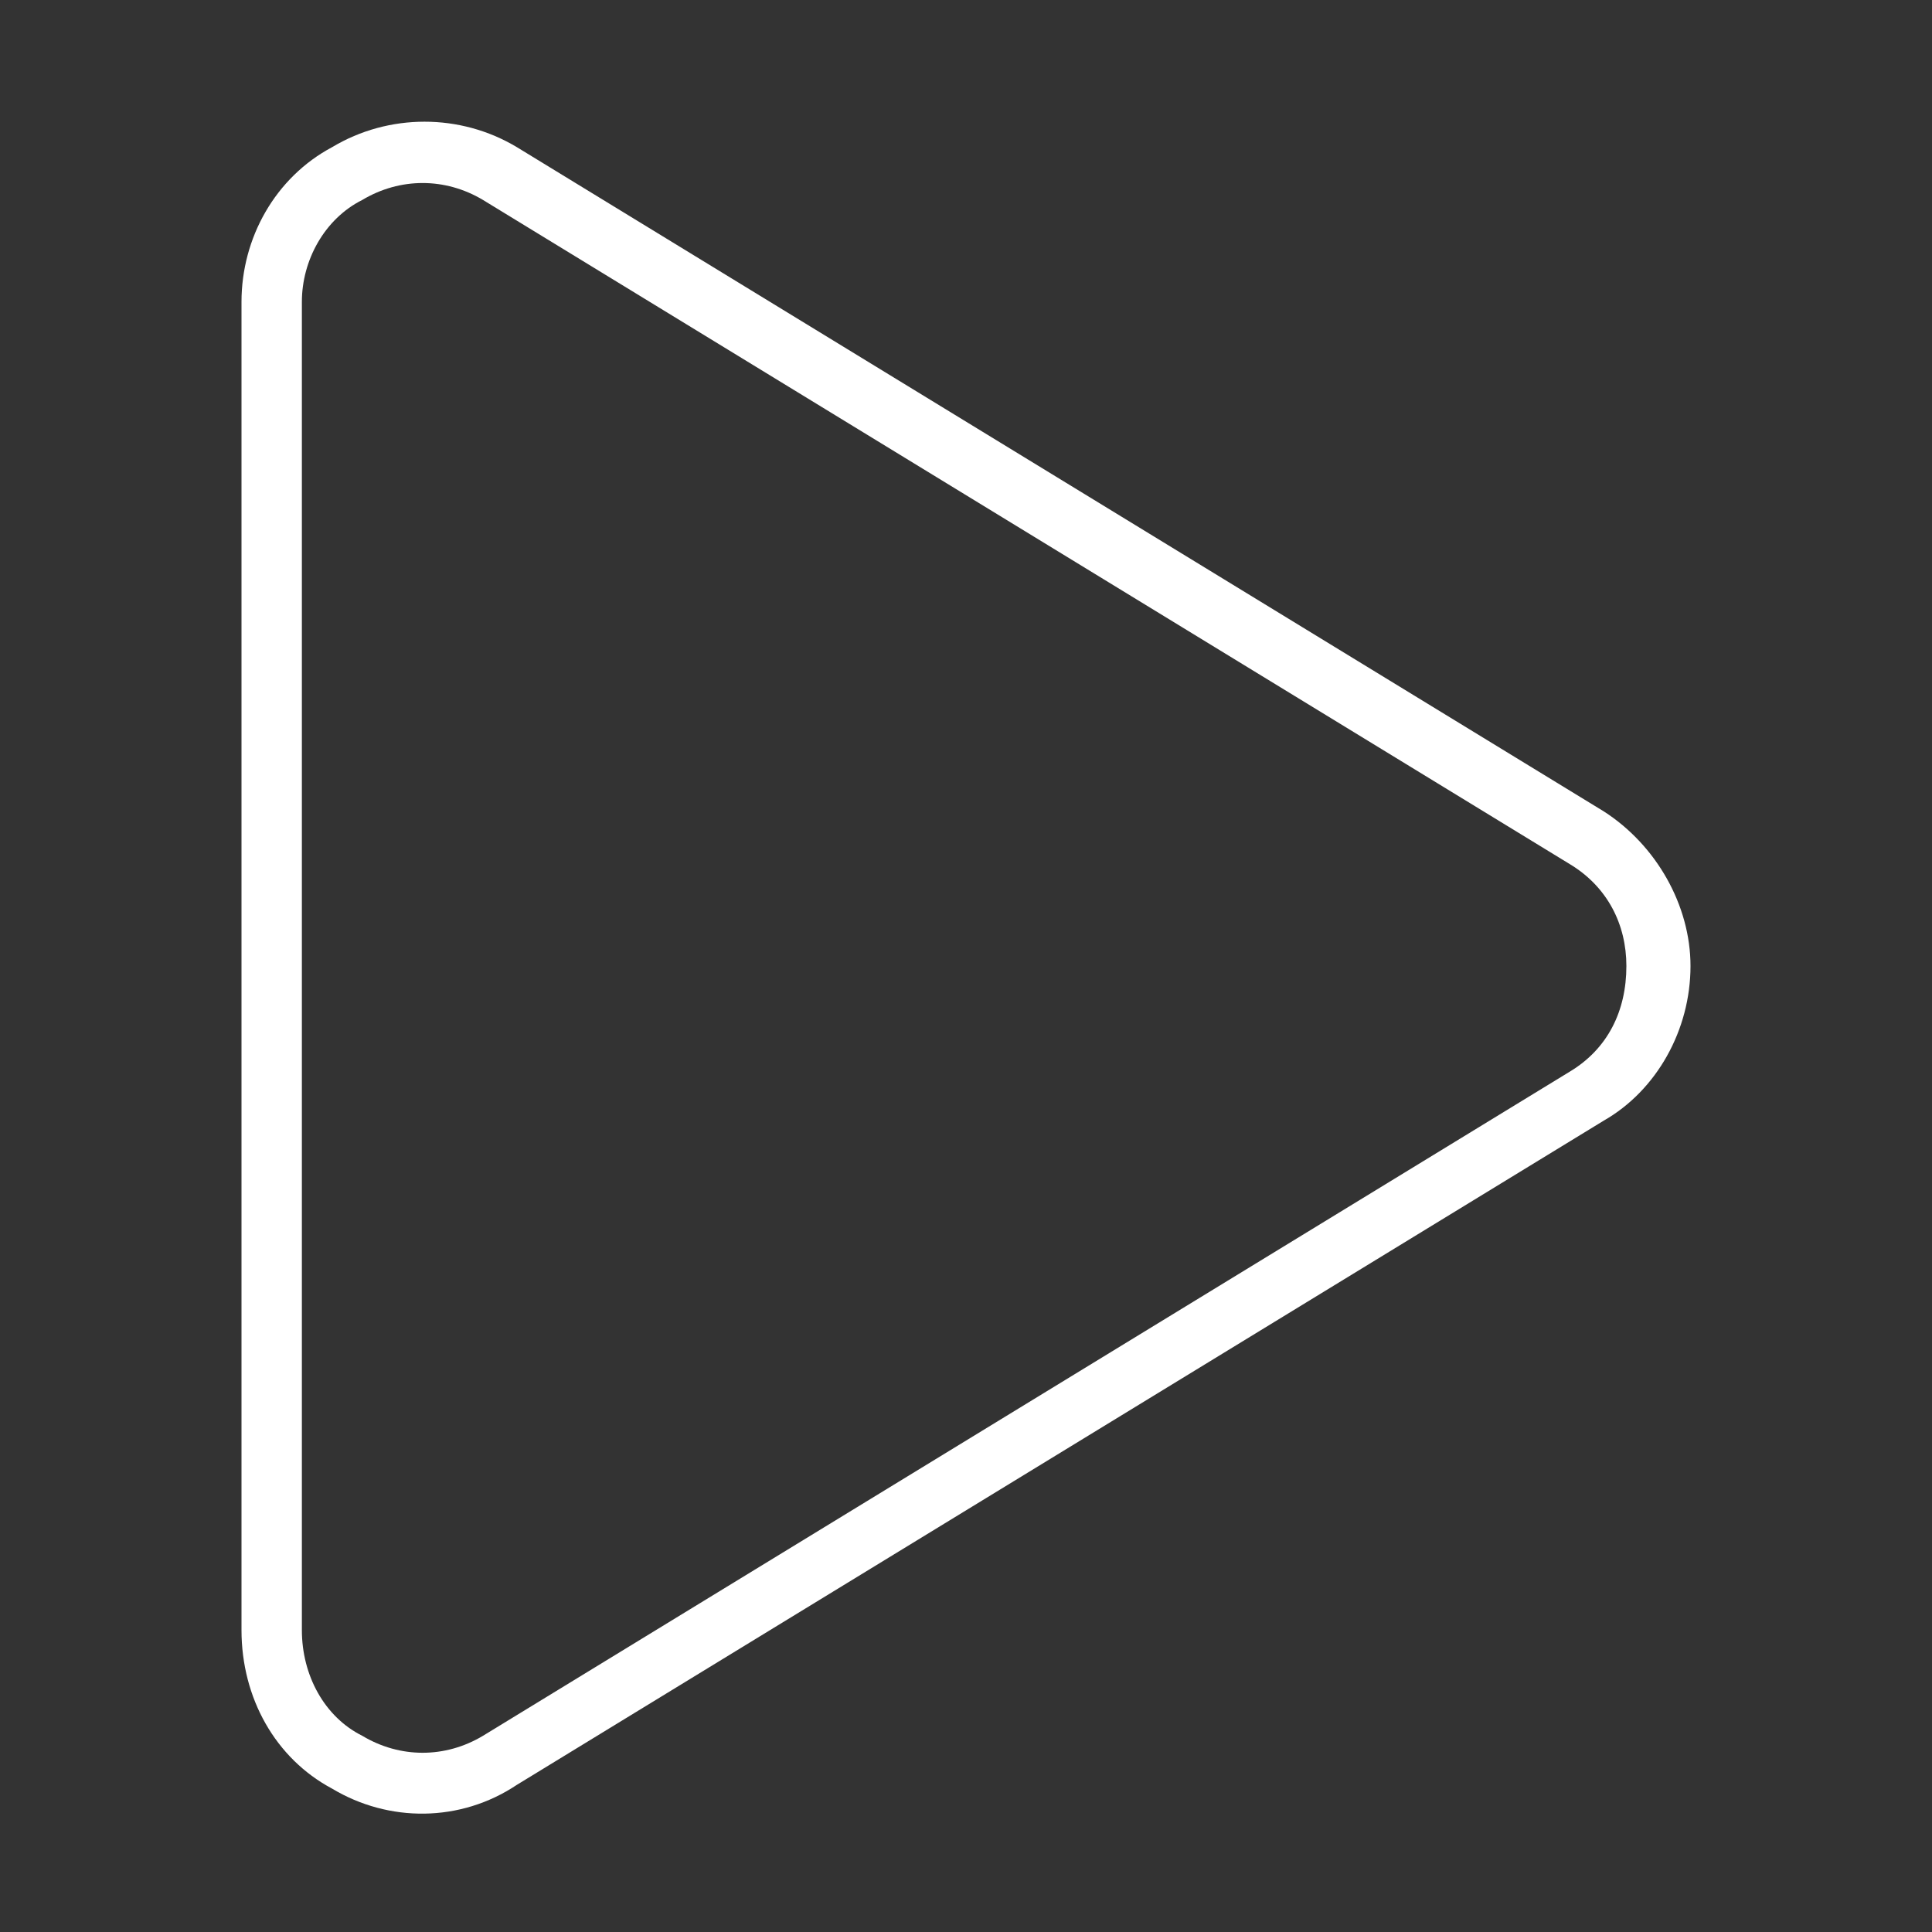 <svg width="32" height="32" viewBox="0 0 32 32" fill="none" xmlns="http://www.w3.org/2000/svg">
<rect x="0" y="0" width="32" height="32" fill="#333333" stroke="none"/>
<path d="M8 3.312C7.375 2.938 6.625 2.938 6 3.312C5.375 3.625 5 4.312 5 5V27C5 27.75 5.375 28.438 6 28.75C6.625 29.125 7.375 29.125 8 28.75L26 17.75C26.625 17.375 26.938 16.75 26.938 16C26.938 15.312 26.625 14.688 26 14.312L8 3.312ZM5.5 2.438C6.438 1.875 7.625 1.875 8.562 2.438L26.562 13.438C27.438 14 28 15 28 16C28 17.062 27.438 18.062 26.562 18.562L8.562 29.562C7.625 30.188 6.438 30.188 5.5 29.625C4.562 29.125 4 28.125 4 27V5C4 3.938 4.562 2.938 5.5 2.438Z" fill="white"/>
</svg>
